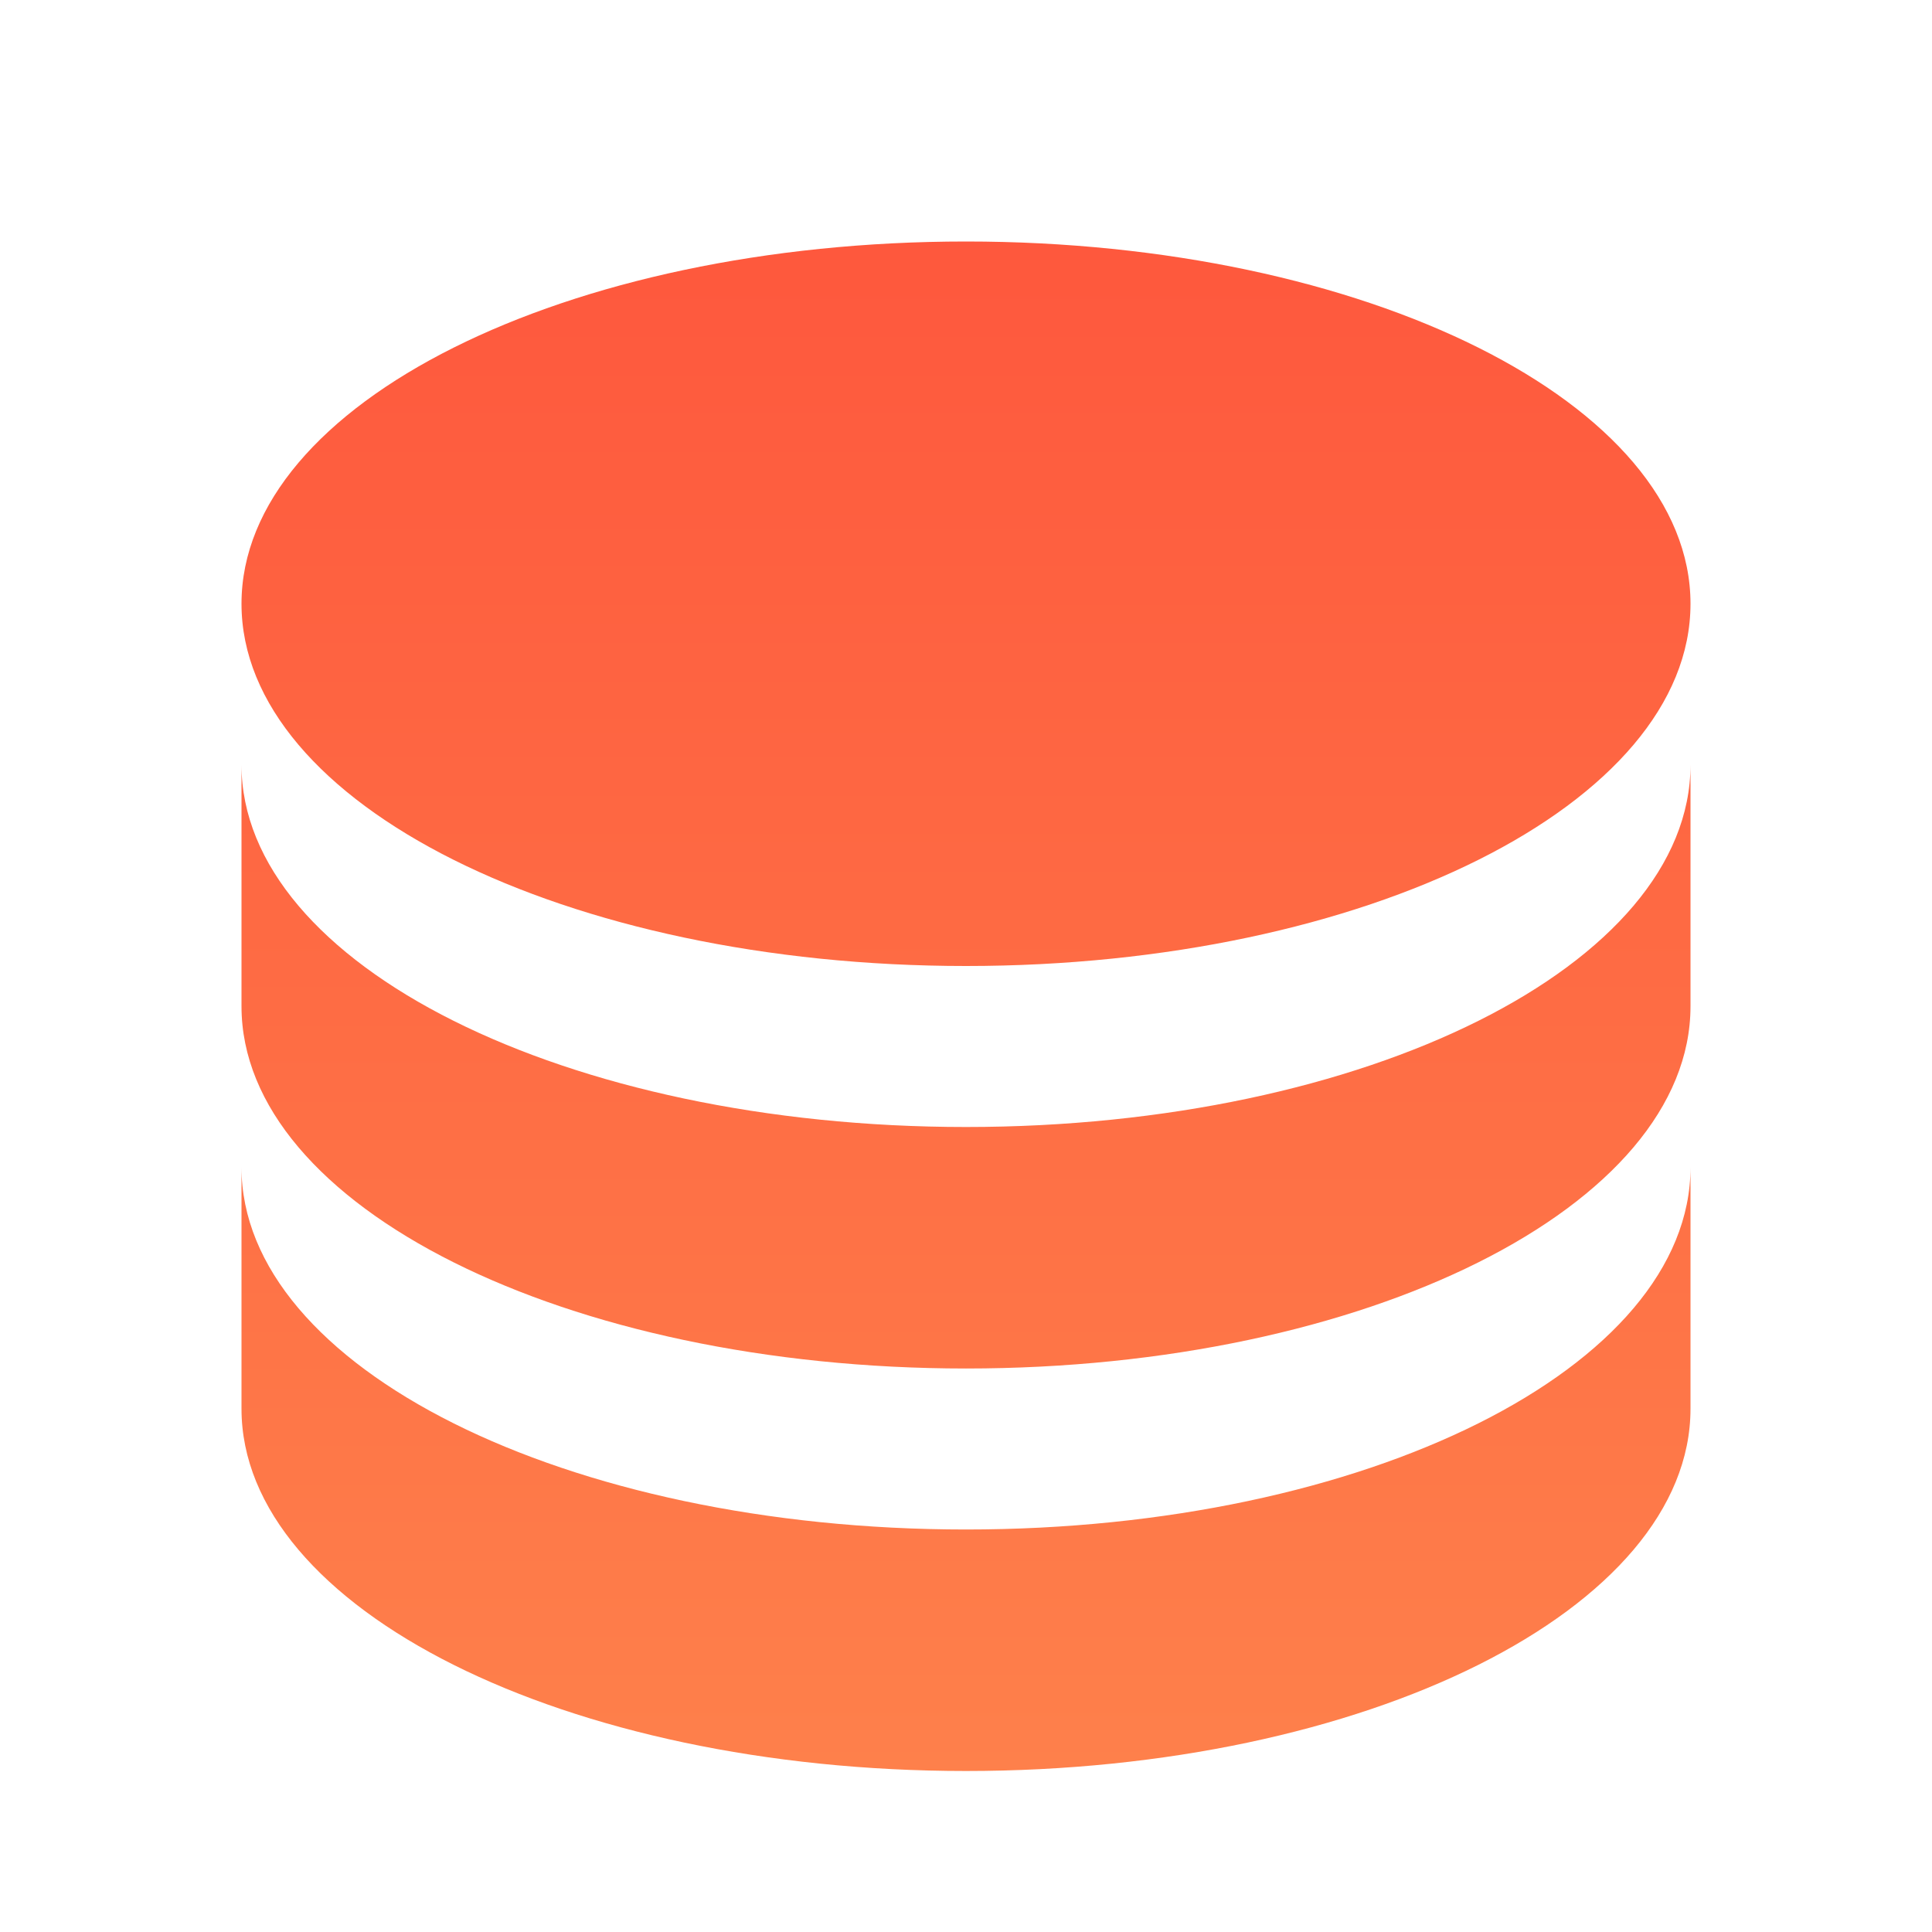 <?xml version="1.0" encoding="UTF-8"?> <svg xmlns="http://www.w3.org/2000/svg" width="362" height="362" viewBox="0 0 362 362" fill="none"><path d="M316.75 143.292V188.542C316.75 226.024 255.964 256.417 181 256.417C106.036 256.417 45.25 226.024 45.25 188.542V143.292C45.25 180.774 106.036 211.167 181 211.167C255.964 211.167 316.75 180.774 316.75 143.292ZM45.25 218.708C45.25 256.19 106.036 286.583 181 286.583C255.964 286.583 316.75 256.19 316.75 218.708V263.958C316.75 301.44 255.964 331.833 181 331.833C106.036 331.833 45.25 301.44 45.25 263.958V218.708ZM181 181C106.036 181 45.25 150.607 45.25 113.125C45.25 75.643 106.036 45.25 181 45.25C255.964 45.25 316.75 75.643 316.75 113.125C316.75 150.607 255.964 181 181 181Z" fill="url(#paint0_linear_1403_3741)"></path><defs><linearGradient id="paint0_linear_1403_3741" x1="181" y1="45.25" x2="181" y2="331.833" gradientUnits="userSpaceOnUse"><stop stop-color="#FE583D"></stop><stop offset="1" stop-color="#FE804B"></stop></linearGradient></defs></svg> 